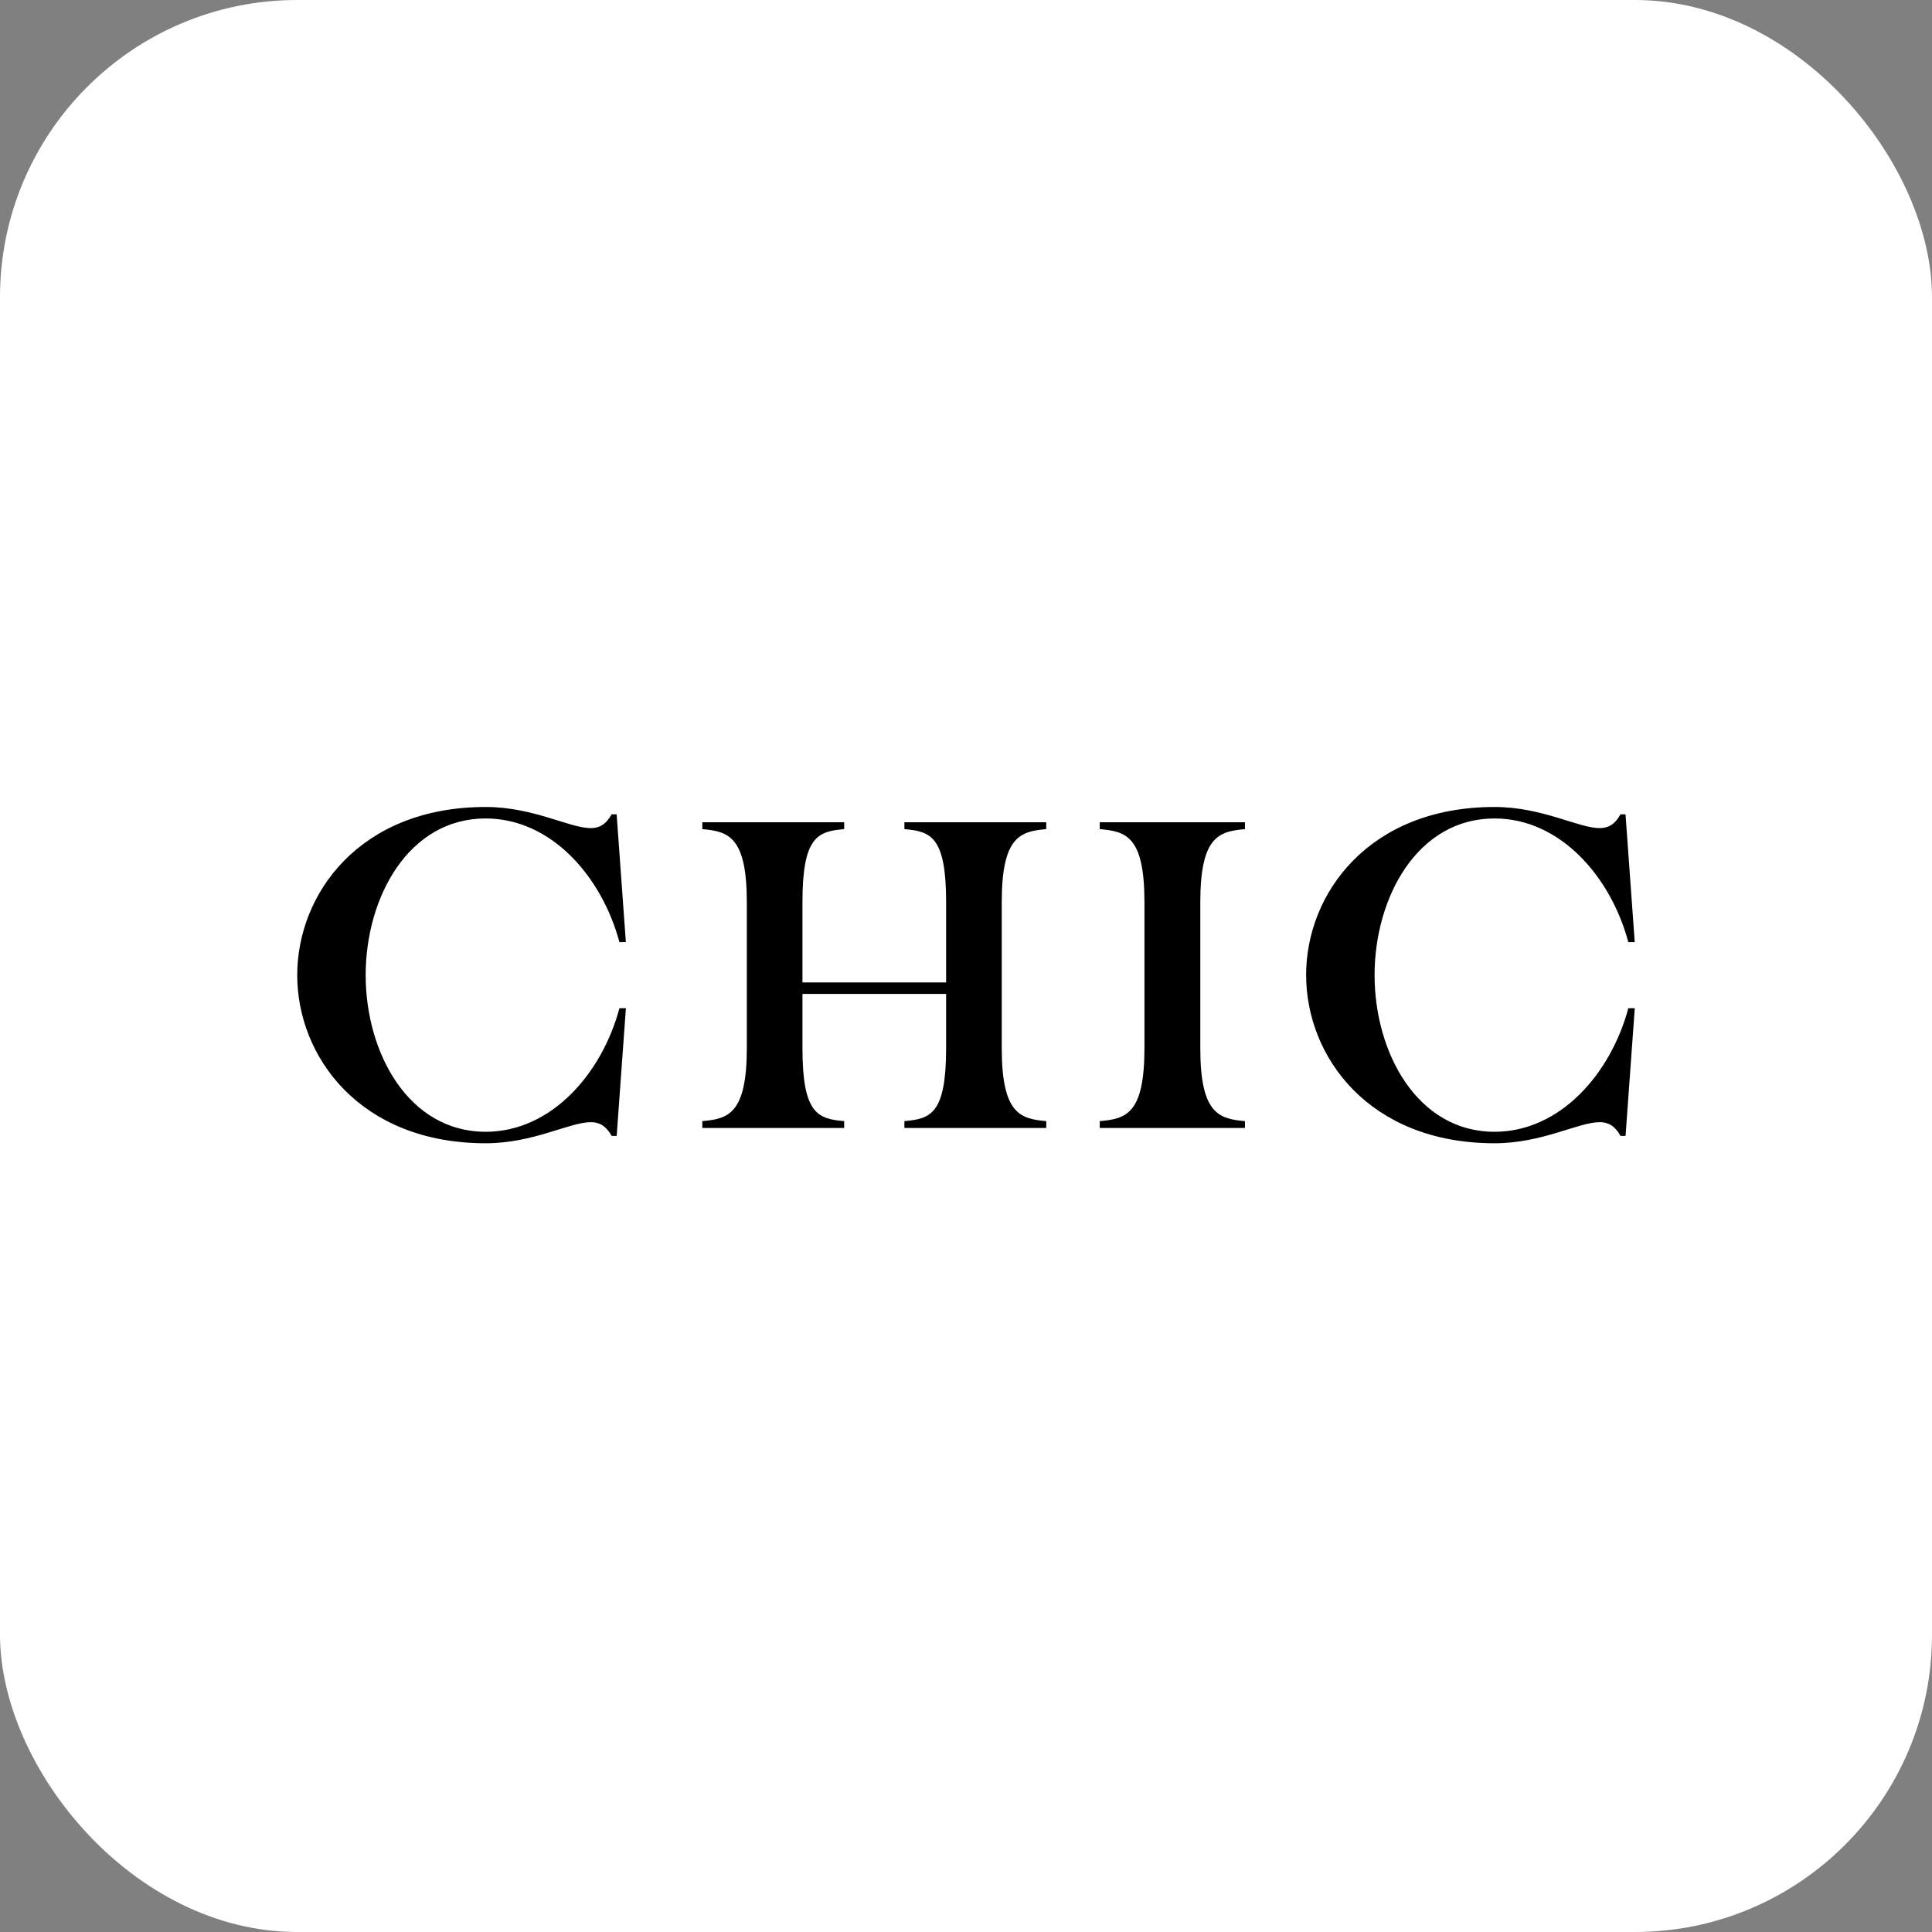 <svg width="52" height="52" viewBox="0 0 52 52" fill="none" xmlns="http://www.w3.org/2000/svg">
<rect x="0" y="0" width="52" height="52" fill="#808080" stroke="none"/>
<rect width="52" height="52" rx="8" fill="white"/>
<path d="M21.598 26.443H25.465V24.287C25.465 22.513 25.053 22.377 24.342 22.316V22.131H28.16V22.316C27.461 22.377 26.962 22.513 26.962 24.287V28.204C26.962 29.979 27.461 30.114 28.16 30.175V30.36H24.342V30.175C25.053 30.114 25.465 29.978 25.465 28.204V26.751H21.598V28.204C21.598 29.979 22.01 30.114 22.721 30.175V30.36H18.903V30.175C19.602 30.114 20.101 29.978 20.101 28.204V24.287C20.101 22.513 19.602 22.377 18.903 22.316V22.131H22.721V22.316C22.01 22.377 21.598 22.513 21.598 24.287V26.443Z" fill="black"/>
<path d="M35.154 26.246C35.154 24.057 36.837 21.72 40.226 21.72C41.513 21.72 42.478 22.289 43.059 22.289C43.282 22.289 43.468 22.19 43.615 21.918H43.751L43.999 25.356H43.826C43.356 23.599 41.995 22.029 40.225 22.029C38.147 22.029 36.997 24.156 36.997 26.246C36.997 28.335 38.148 30.462 40.226 30.462C41.995 30.462 43.356 28.892 43.827 27.136H44L43.752 30.573H43.616C43.468 30.302 43.282 30.203 43.06 30.203C42.479 30.203 41.513 30.771 40.227 30.771C36.837 30.771 35.155 28.434 35.155 26.246H35.154Z" fill="black"/>
<path d="M8 26.246C8 24.057 9.683 21.72 13.072 21.72C14.359 21.72 15.324 22.289 15.905 22.289C16.128 22.289 16.313 22.19 16.461 21.918H16.597L16.845 25.356H16.671C16.201 23.599 14.841 22.029 13.071 22.029C10.993 22.029 9.842 24.156 9.842 26.246C9.842 28.335 10.994 30.462 13.072 30.462C14.841 30.462 16.202 28.892 16.672 27.136H16.846L16.598 30.573H16.462C16.313 30.302 16.128 30.203 15.906 30.203C15.325 30.203 14.359 30.771 13.073 30.771C9.683 30.771 8 28.434 8 26.246Z" fill="black"/>
<path d="M29.6 22.131H33.508V22.316C32.807 22.377 32.306 22.513 32.306 24.287V28.204C32.306 29.979 32.807 30.114 33.508 30.175V30.36H29.6V30.175C30.314 30.114 30.803 29.978 30.803 28.204V24.287C30.803 22.513 30.314 22.377 29.6 22.316V22.131V22.131Z" fill="black"/>
</svg>
